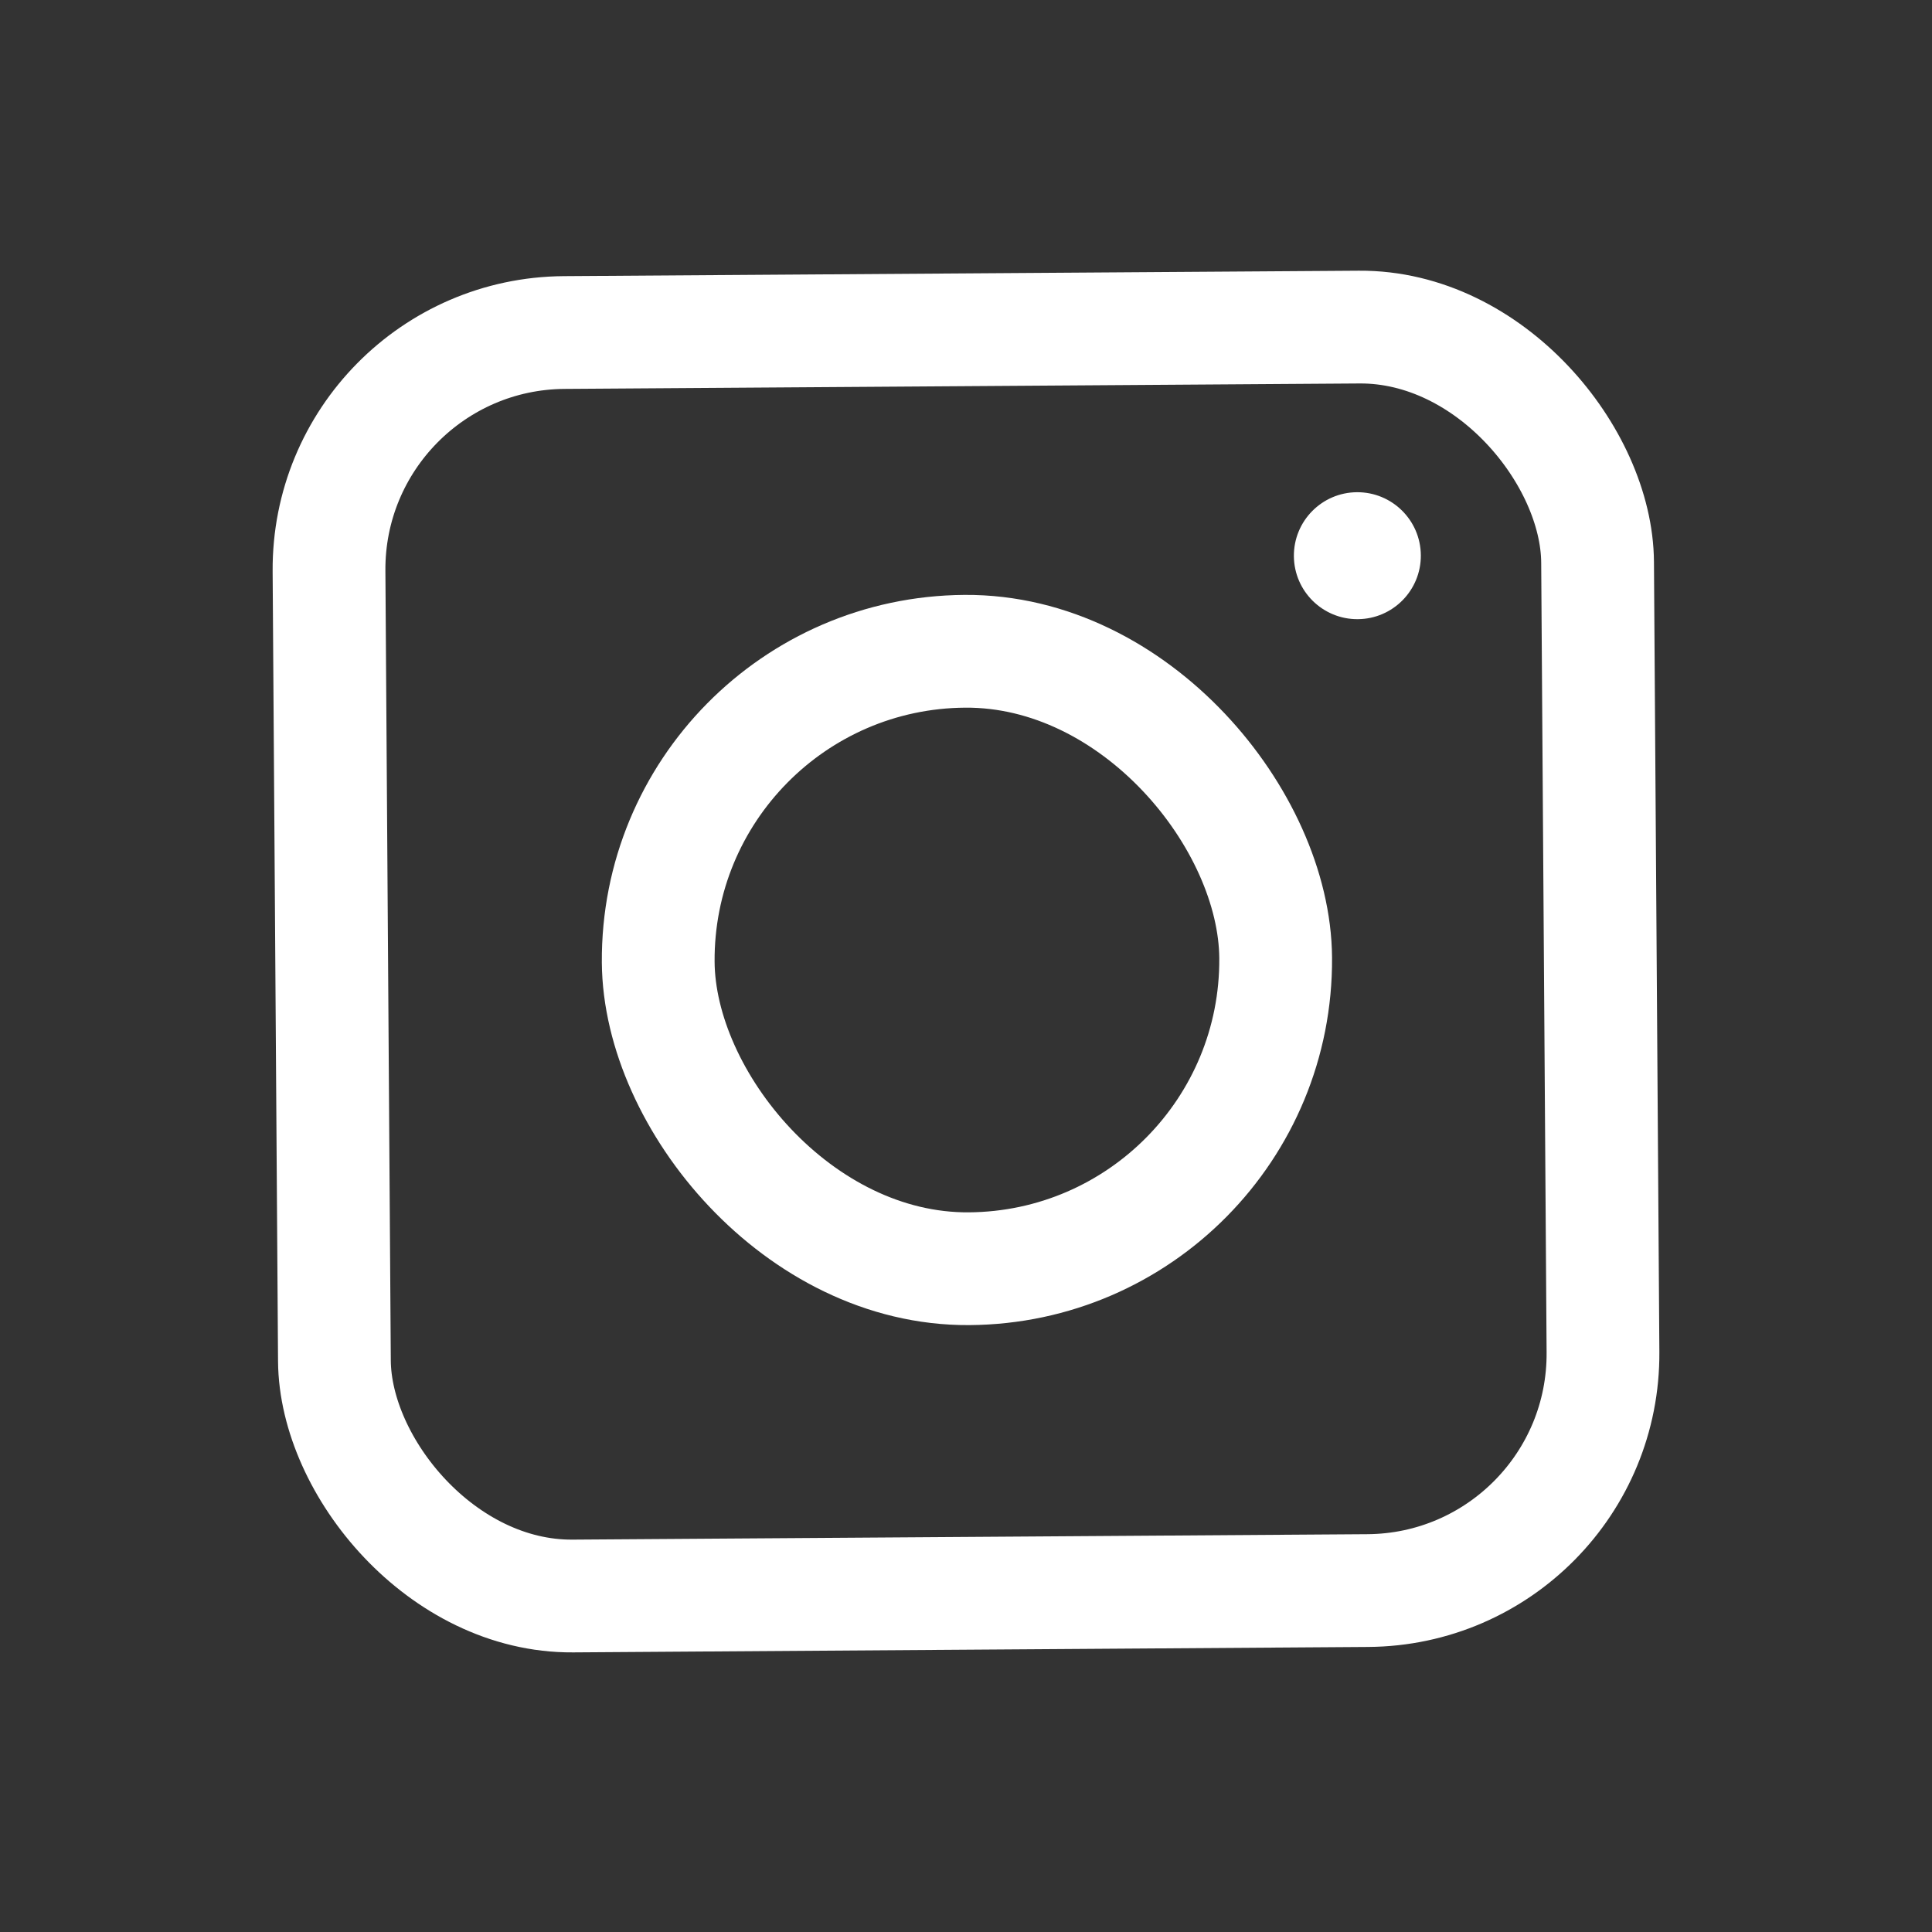 <?xml version="1.0" encoding="UTF-8"?> <svg xmlns="http://www.w3.org/2000/svg" width="257" height="257" viewBox="0 0 257 257" fill="none"><rect x="0" y="0" width="257" height="257" fill="#333333" stroke="none"/> <rect x="43.551" y="44.449" width="168.752" height="168.076" rx="31.5" transform="rotate(-0.392 43.551 44.449)" stroke="white" stroke-width="15"></rect> <rect x="87.277" y="86.916" width="82.136" height="82.136" rx="41.068" transform="rotate(-0.392 87.277 86.916)" stroke="white" stroke-width="15"></rect> <circle cx="180.56" cy="73.92" r="8.444" transform="rotate(-0.392 180.56 73.92)" fill="white"></circle> </svg> 